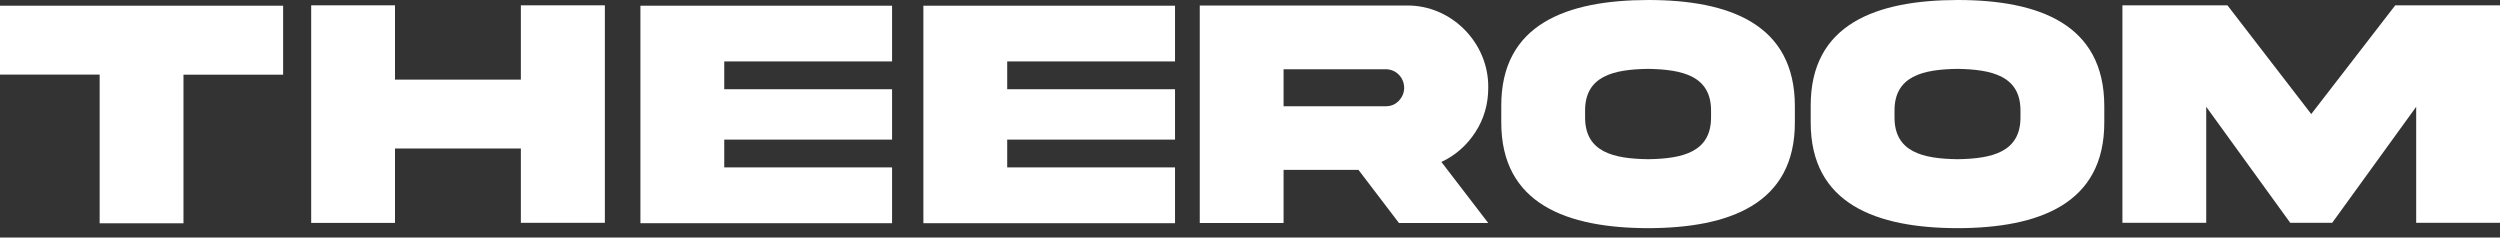 <svg width="200" height="19" viewBox="0 0 200 19" fill="none" xmlns="http://www.w3.org/2000/svg">
<rect x="0" y="0" width="200" height="19" fill="#333333" stroke="none"/>
<g clip-path="url(#clip0_212_42653)">
<path d="M7.972 17.856V5.967H0V0.457H22.65V5.974H14.678V17.863H7.972V17.856Z" fill="white"/>
<path d="M31.6 11.888V17.832H24.895V0.426H31.6V6.37H41.669V0.426H48.389V17.825H41.669V11.88H31.6V11.888Z" fill="white"/>
<path d="M51.234 0.457H71.365V4.914H57.94V7.138H71.365V11.168H57.94V13.392H71.365V17.856H51.234V0.457Z" fill="white"/>
<path d="M73.871 0.457H94.002V4.914H80.577V7.138H94.002V11.168H80.577V13.392H94.002V17.856H73.871V0.457Z" fill="white"/>
<path d="M112.559 0.442C116.104 0.405 119.111 3.418 119.06 7.02C119.06 8.331 118.718 9.517 118.026 10.578C117.349 11.624 116.439 12.427 115.311 12.957L119.06 17.841H111.918L108.678 13.591H102.686V17.841H95.981V0.442H112.551H112.559ZM102.686 5.532V8.5H110.862C111.27 8.5 111.619 8.36 111.896 8.073C112.173 7.786 112.333 7.425 112.333 7.027C112.333 6.202 111.678 5.539 110.862 5.539H102.686V5.532Z" fill="white"/>
<path d="M143.589 8.493V9.76C143.618 16.338 138.318 18.239 131.853 18.253C125.38 18.239 120.08 16.338 120.102 9.76V8.493C120.073 1.9 125.373 0.015 131.853 0C138.325 0 143.589 1.915 143.589 8.493ZM136.884 8.906C136.92 6.07 134.59 5.554 131.853 5.51C129.101 5.547 126.771 6.07 126.807 8.906V9.333C126.771 12.184 129.101 12.699 131.853 12.736C134.59 12.699 136.92 12.176 136.884 9.333V8.906Z" fill="white"/>
<path d="M168.343 8.493V9.76C168.372 16.338 163.072 18.239 156.607 18.253C150.134 18.239 144.834 16.338 144.856 9.76V8.493C144.826 1.9 150.127 0.015 156.607 0C163.079 0 168.343 1.915 168.343 8.493ZM161.638 8.906C161.674 6.07 159.344 5.554 156.607 5.51C153.854 5.547 151.525 6.07 151.561 8.906V9.333C151.525 12.184 153.854 12.699 156.607 12.736C159.344 12.699 161.674 12.176 161.638 9.333V8.906Z" fill="white"/>
<path d="M169.8 0.426H178.195L184.9 9.125L191.62 0.426H200V17.825H193.295V8.543L186.575 17.825H183.219L176.498 8.543V17.825H169.793V0.426H169.8Z" fill="white"/>
</g>
<defs>
<clipPath id="clip0_212_42653">
<rect width="200" height="18.261" fill="white"/>
</clipPath>
</defs>
</svg>
